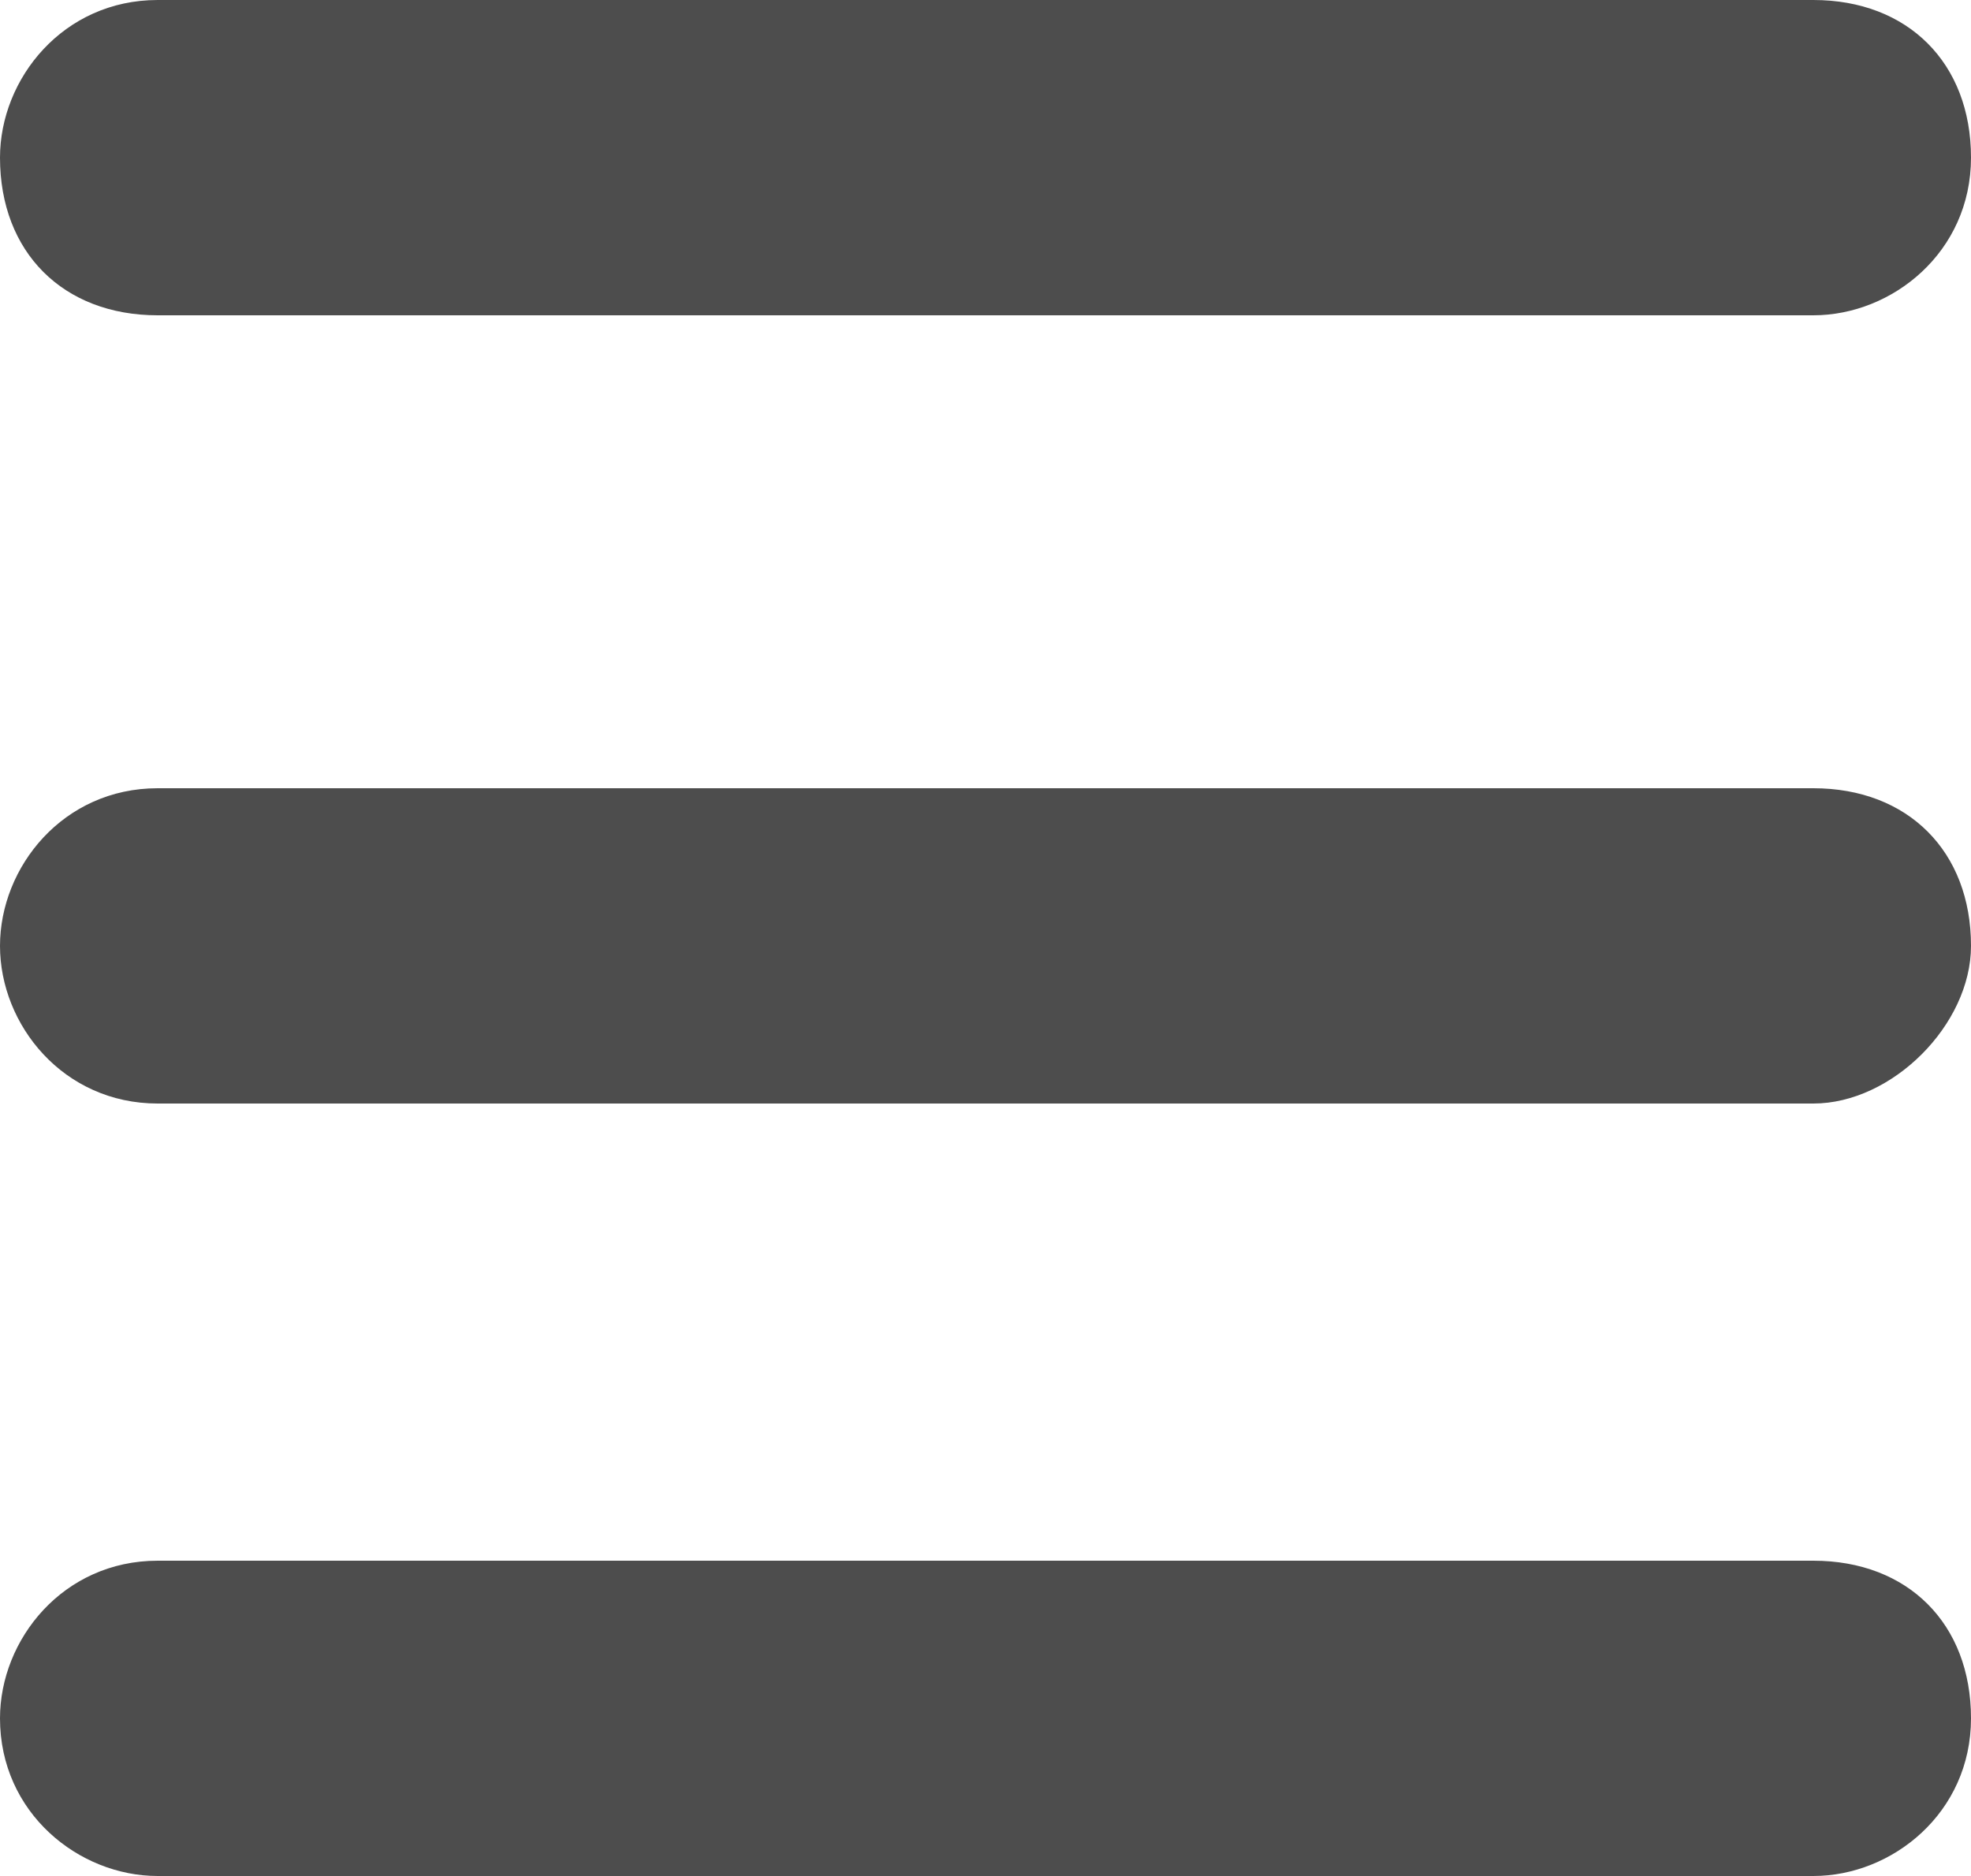 <?xml version="1.0" encoding="utf-8"?>
<!-- Generator: Adobe Illustrator 24.2.1, SVG Export Plug-In . SVG Version: 6.00 Build 0)  -->
<svg version="1.1" id="圖層_1" xmlns="http://www.w3.org/2000/svg" xmlns:xlink="http://www.w3.org/1999/xlink" x="0px" y="0px"
	 viewBox="0 0 12.5 11.9" style="enable-background:new 0 0 12.5 11.9;" xml:space="preserve">
<style type="text/css">
	.st0{fill:#4D4D4D;}
</style>
<path class="st0" d="M11.5,2H1C0.4,2,0,1.6,0,1v0c0-0.5,0.4-1,1-1l10.5,0c0.6,0,1,0.4,1,1v0C12.5,1.6,12,2,11.5,2z"/>
<path class="st0" d="M11.5,7H1C0.4,7,0,6.5,0,6v0c0-0.5,0.4-1,1-1h10.5c0.6,0,1,0.4,1,1v0C12.5,6.5,12,7,11.5,7z"/>
<path class="st0" d="M11.5,11.9H1c-0.5,0-1-0.4-1-1v0c0-0.5,0.4-1,1-1h10.5c0.6,0,1,0.4,1,1v0C12.5,11.5,12,11.9,11.5,11.9z"/>
</svg>

